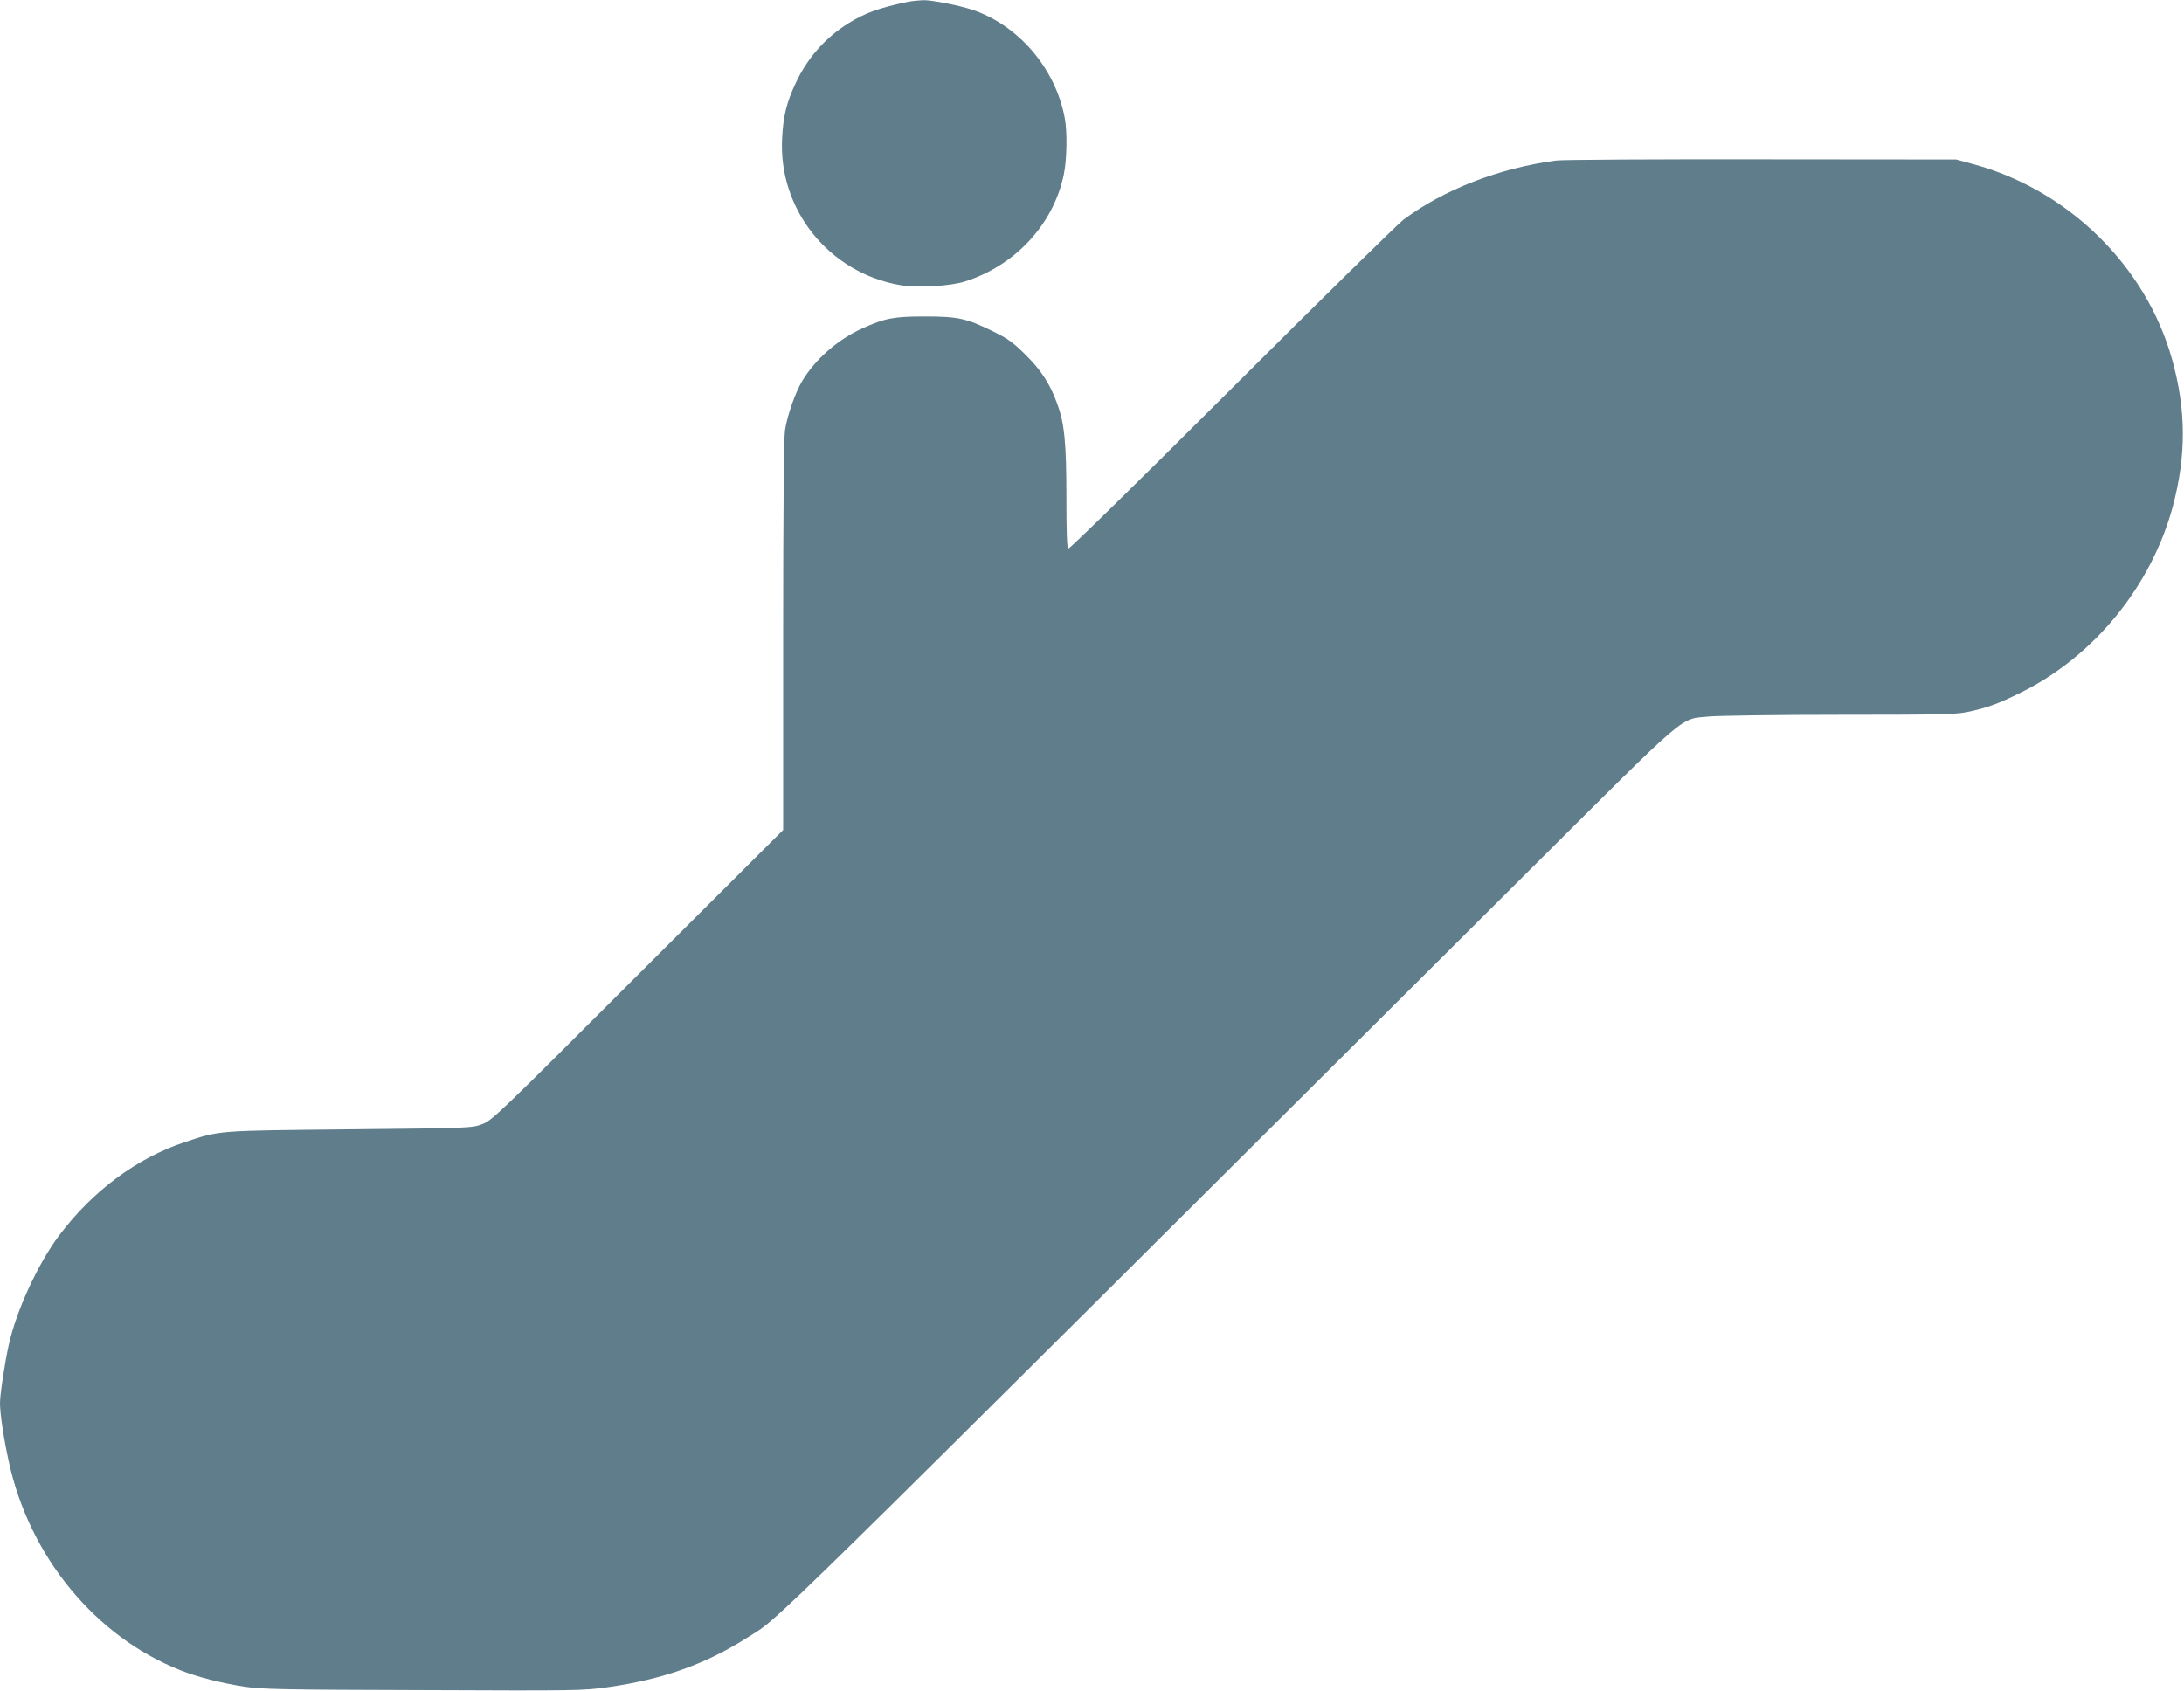 <?xml version="1.0" standalone="no"?>
<!DOCTYPE svg PUBLIC "-//W3C//DTD SVG 20010904//EN"
 "http://www.w3.org/TR/2001/REC-SVG-20010904/DTD/svg10.dtd">
<svg version="1.0" xmlns="http://www.w3.org/2000/svg"
 width="1280pt" height="991pt" viewBox="0 0 1280 991"
 preserveAspectRatio="xMidYMid meet">
<g transform="translate(0,991) scale(0.1,-0.1)"
fill="#607d8b" stroke="none">
<path d="M5320 9899 c-167 -35 -249 -64 -350 -127 -134 -84 -241 -206 -308
-352 -52 -111 -72 -192 -78 -320 -23 -418 274 -788 690 -861 101 -17 293 -7
381 21 295 93 520 336 580 628 18 87 21 250 5 332 -55 292 -274 545 -545 634
-82 26 -235 56 -284 55 -25 -1 -66 -5 -91 -10z"/>
<path d="M9120 8969 c-333 -44 -658 -170 -895 -347 -33 -25 -486 -470 -1007
-990 -549 -548 -951 -942 -957 -938 -8 5 -11 98 -11 299 0 318 -11 434 -53
548 -42 118 -95 199 -187 290 -74 73 -103 94 -191 137 -155 76 -204 87 -399
87 -182 0 -234 -10 -366 -70 -144 -65 -276 -181 -353 -309 -40 -68 -86 -198
-100 -286 -7 -42 -11 -463 -11 -1205 l0 -1140 -853 -851 c-818 -818 -854 -853
-912 -874 -59 -22 -67 -23 -775 -30 -787 -8 -758 -6 -967 -75 -280 -93 -539
-285 -735 -545 -126 -168 -253 -444 -297 -645 -24 -110 -51 -290 -51 -340 0
-62 22 -209 52 -345 121 -554 506 -1023 1004 -1220 100 -40 240 -76 378 -97
97 -15 226 -18 1046 -20 902 -4 940 -3 1081 17 326 46 577 136 824 294 197
126 -57 -124 4595 4511 930 926 861 868 1037 885 54 5 399 10 766 10 569 0
679 2 745 16 113 23 183 48 317 115 427 211 763 623 889 1089 80 300 79 567
-4 864 -153 546 -606 991 -1162 1143 l-103 28 -1140 1 c-627 1 -1169 -2 -1205
-7z"/>
</g>
</svg>

